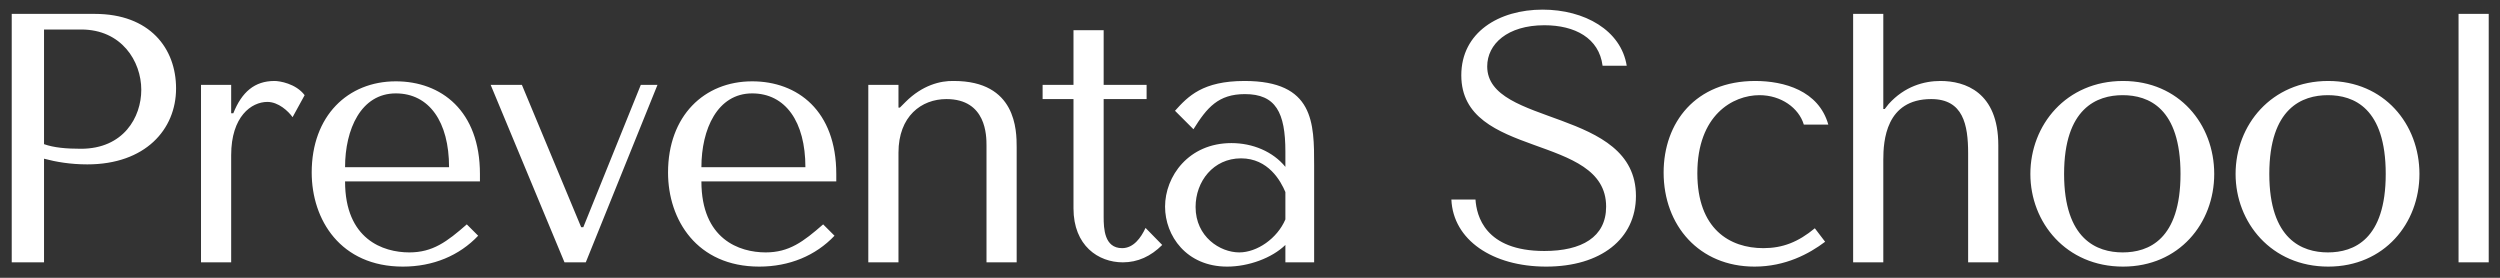 <?xml version="1.0" encoding="UTF-8"?> <svg xmlns="http://www.w3.org/2000/svg" width="162" height="18" viewBox="0 0 162 18" fill="none"><rect x="0" y="0" width="162" height="18" fill="#333333" stroke="none"/><path d="M2.853 10.284V17H0.76V0.9H6.142C9.707 0.9 11.409 3.131 11.409 5.73C11.409 8.398 9.408 10.652 5.659 10.652C4.555 10.652 3.635 10.491 2.853 10.284ZM2.853 1.912V9.341C3.497 9.571 4.302 9.64 5.245 9.64C8.005 9.64 9.155 7.593 9.155 5.822C9.155 3.959 7.867 1.912 5.268 1.912H2.853ZM13.025 5.5H14.98V7.34H15.118C15.671 5.96 16.498 5.247 17.787 5.247C18.108 5.247 19.166 5.408 19.741 6.167L18.959 7.593C18.683 7.202 18.04 6.604 17.326 6.604C16.291 6.604 14.98 7.547 14.98 10.054V17H13.025V5.5ZM31.1 11.756H22.36C22.36 15.505 24.821 16.356 26.523 16.356C28.041 16.356 28.961 15.666 30.249 14.539L30.985 15.275C29.766 16.563 28.064 17.276 26.109 17.276C22.061 17.276 20.198 14.24 20.198 11.181C20.198 7.501 22.544 5.27 25.649 5.27C28.593 5.27 31.1 7.179 31.1 11.273V11.756ZM22.36 10.836H29.099C29.099 7.892 27.811 6.052 25.649 6.052C23.395 6.052 22.36 8.375 22.36 10.836ZM31.795 5.5H33.819L37.66 14.723H37.798L41.524 5.5H42.605L37.959 17H36.579L31.795 5.5ZM54.191 11.756H45.451C45.451 15.505 47.912 16.356 49.614 16.356C51.132 16.356 52.052 15.666 53.34 14.539L54.076 15.275C52.857 16.563 51.155 17.276 49.2 17.276C45.152 17.276 43.289 14.24 43.289 11.181C43.289 7.501 45.635 5.27 48.74 5.27C51.684 5.27 54.191 7.179 54.191 11.273V11.756ZM45.451 10.836H52.19C52.19 7.892 50.902 6.052 48.74 6.052C46.486 6.052 45.451 8.375 45.451 10.836ZM65.88 17H63.925V9.433C63.925 8.812 63.925 6.42 61.326 6.42C59.716 6.42 58.221 7.524 58.221 9.893V17H56.266V5.5H58.221V6.972H58.313L58.681 6.604C59.762 5.523 60.935 5.224 61.809 5.247C65.857 5.247 65.88 8.444 65.88 9.548V17ZM69.562 6.42H67.561V5.5H69.562V1.958H71.517V5.5H74.3V6.42H71.517V14.056C71.517 14.815 71.563 16.08 72.713 16.08C73.449 16.08 73.932 15.413 74.231 14.769L75.312 15.873C74.576 16.609 73.725 17 72.759 17C71.172 17 69.562 15.919 69.562 13.504V6.42ZM80.648 5.247C85.156 5.247 85.156 7.961 85.156 10.721V17H83.293V15.873C82.419 16.724 80.901 17.276 79.521 17.276C76.876 17.276 75.496 15.275 75.496 13.389C75.496 11.434 77.014 9.272 79.797 9.272C81.177 9.272 82.488 9.824 83.293 10.813V9.824C83.293 7.294 82.672 6.098 80.671 6.098C78.946 6.098 78.21 6.972 77.336 8.375L76.14 7.179C76.991 6.236 77.934 5.247 80.648 5.247ZM83.293 14.217V12.446C82.994 11.733 82.189 10.261 80.418 10.261C78.624 10.261 77.474 11.756 77.474 13.412C77.474 15.344 79.061 16.356 80.303 16.356C81.453 16.356 82.764 15.459 83.293 14.217ZM94.049 12.929H95.612C95.681 13.964 96.21 16.264 100.075 16.264C102.49 16.264 104.077 15.367 104.077 13.389C104.077 8.605 94.692 10.33 94.692 4.879C94.692 2.096 97.13 0.624 99.96 0.624C102.674 0.624 105.043 1.958 105.411 4.258H103.847C103.617 2.464 102.053 1.636 100.075 1.636C97.683 1.636 96.371 2.855 96.371 4.304C96.371 8.214 106.009 6.972 106.009 12.699C106.009 15.482 103.732 17.276 100.19 17.276C96.716 17.276 94.163 15.551 94.049 12.929ZM114.266 16.08C115.508 16.08 116.52 15.689 117.601 14.792L118.268 15.666C117.233 16.448 115.692 17.276 113.691 17.276C110.103 17.276 107.803 14.608 107.803 11.181C107.803 7.938 109.873 5.247 113.737 5.247C115.6 5.247 117.854 5.868 118.475 8.076H116.888C116.566 6.995 115.416 6.167 114.013 6.167C112.288 6.167 109.988 7.455 109.988 11.227C109.988 14.838 112.081 16.08 114.266 16.08ZM120.083 0.9H122.038V7.064H122.13L122.383 6.742C123.418 5.592 124.683 5.247 125.741 5.247C127.328 5.247 129.49 5.96 129.49 9.41V17H127.535V9.939C127.535 8.076 127.213 6.42 125.143 6.42C122.199 6.42 122.038 9.134 122.038 10.353V17H120.083V0.9ZM143.482 11.273C143.482 14.47 141.205 17.276 137.571 17.276C133.891 17.276 131.568 14.424 131.568 11.273C131.568 8.099 133.891 5.247 137.571 5.247C141.205 5.247 143.482 8.053 143.482 11.273ZM141.297 11.273C141.297 6.995 139.227 6.167 137.548 6.167C135.892 6.167 133.753 6.995 133.753 11.273C133.753 15.528 135.892 16.356 137.548 16.356C139.227 16.356 141.297 15.528 141.297 11.273ZM156.78 11.273C156.78 14.47 154.503 17.276 150.869 17.276C147.189 17.276 144.866 14.424 144.866 11.273C144.866 8.099 147.189 5.247 150.869 5.247C154.503 5.247 156.78 8.053 156.78 11.273ZM154.595 11.273C154.595 6.995 152.525 6.167 150.846 6.167C149.19 6.167 147.051 6.995 147.051 11.273C147.051 15.528 149.19 16.356 150.846 16.356C152.525 16.356 154.595 15.528 154.595 11.273ZM161.269 0.9V17H159.314V0.9H161.269Z" fill="white"></path></svg> 